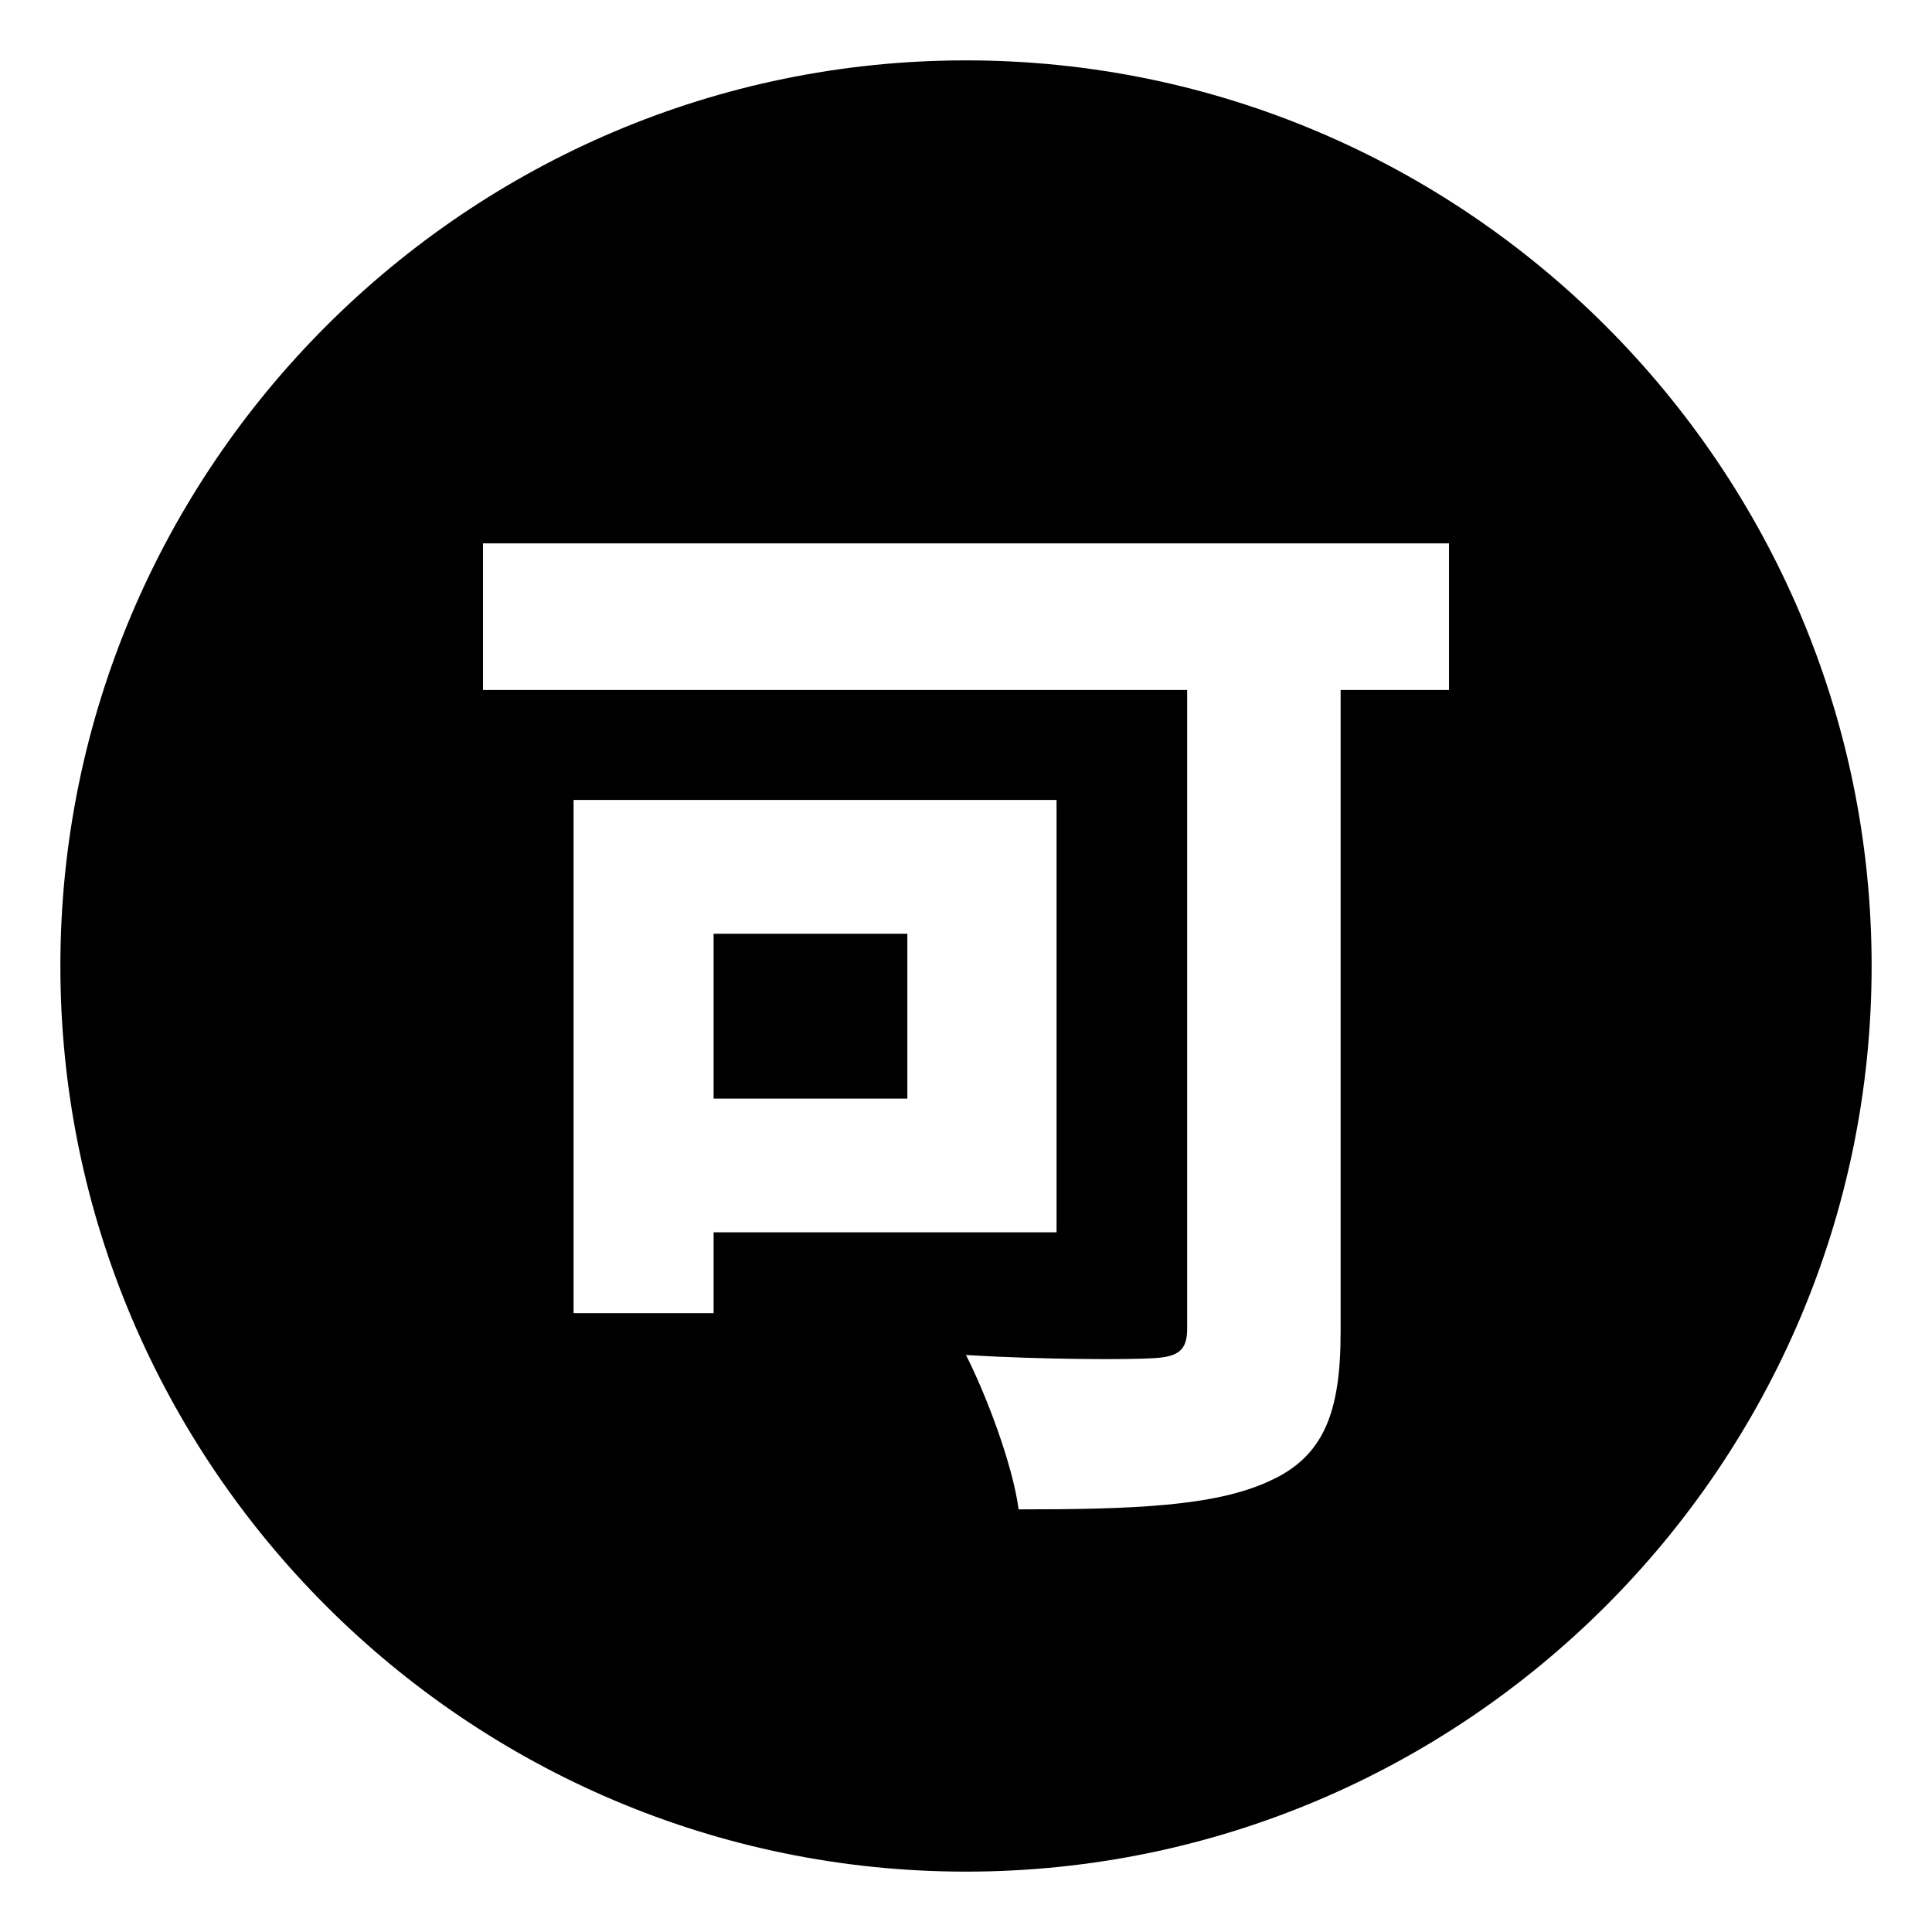<?xml version="1.0" encoding="utf-8"?><!-- Скачано с сайта svg4.ru / Downloaded from svg4.ru -->
<svg width="800px" height="800px" viewBox="0 0 64 64" xmlns="http://www.w3.org/2000/svg" xmlns:xlink="http://www.w3.org/1999/xlink" aria-hidden="true" role="img" class="iconify iconify--emojione-monotone" preserveAspectRatio="xMidYMid meet"><path d="M23.639 30.932h6.418v5.461h-6.418z" fill="#000000"></path><path d="M32 2C15.473 2 2 15.474 2 32c0 16.527 13.473 30 30 30c16.523 0 30-13.473 30-30C62 15.474 48.523 2 32 2m-8.361 38.822V43.5H19v-17h16v14.322H23.639M48 22.857h-3.59v21.264c0 2.658-.547 4.143-2.393 4.957c-1.794.82-4.484.922-8.273.922c-.201-1.482-1.047-3.73-1.744-5.113c2.592.156 5.432.156 6.23.104c.797-.049 1.096-.256 1.096-.971V22.857H16V18h32v4.857" fill="#000000"></path></svg>